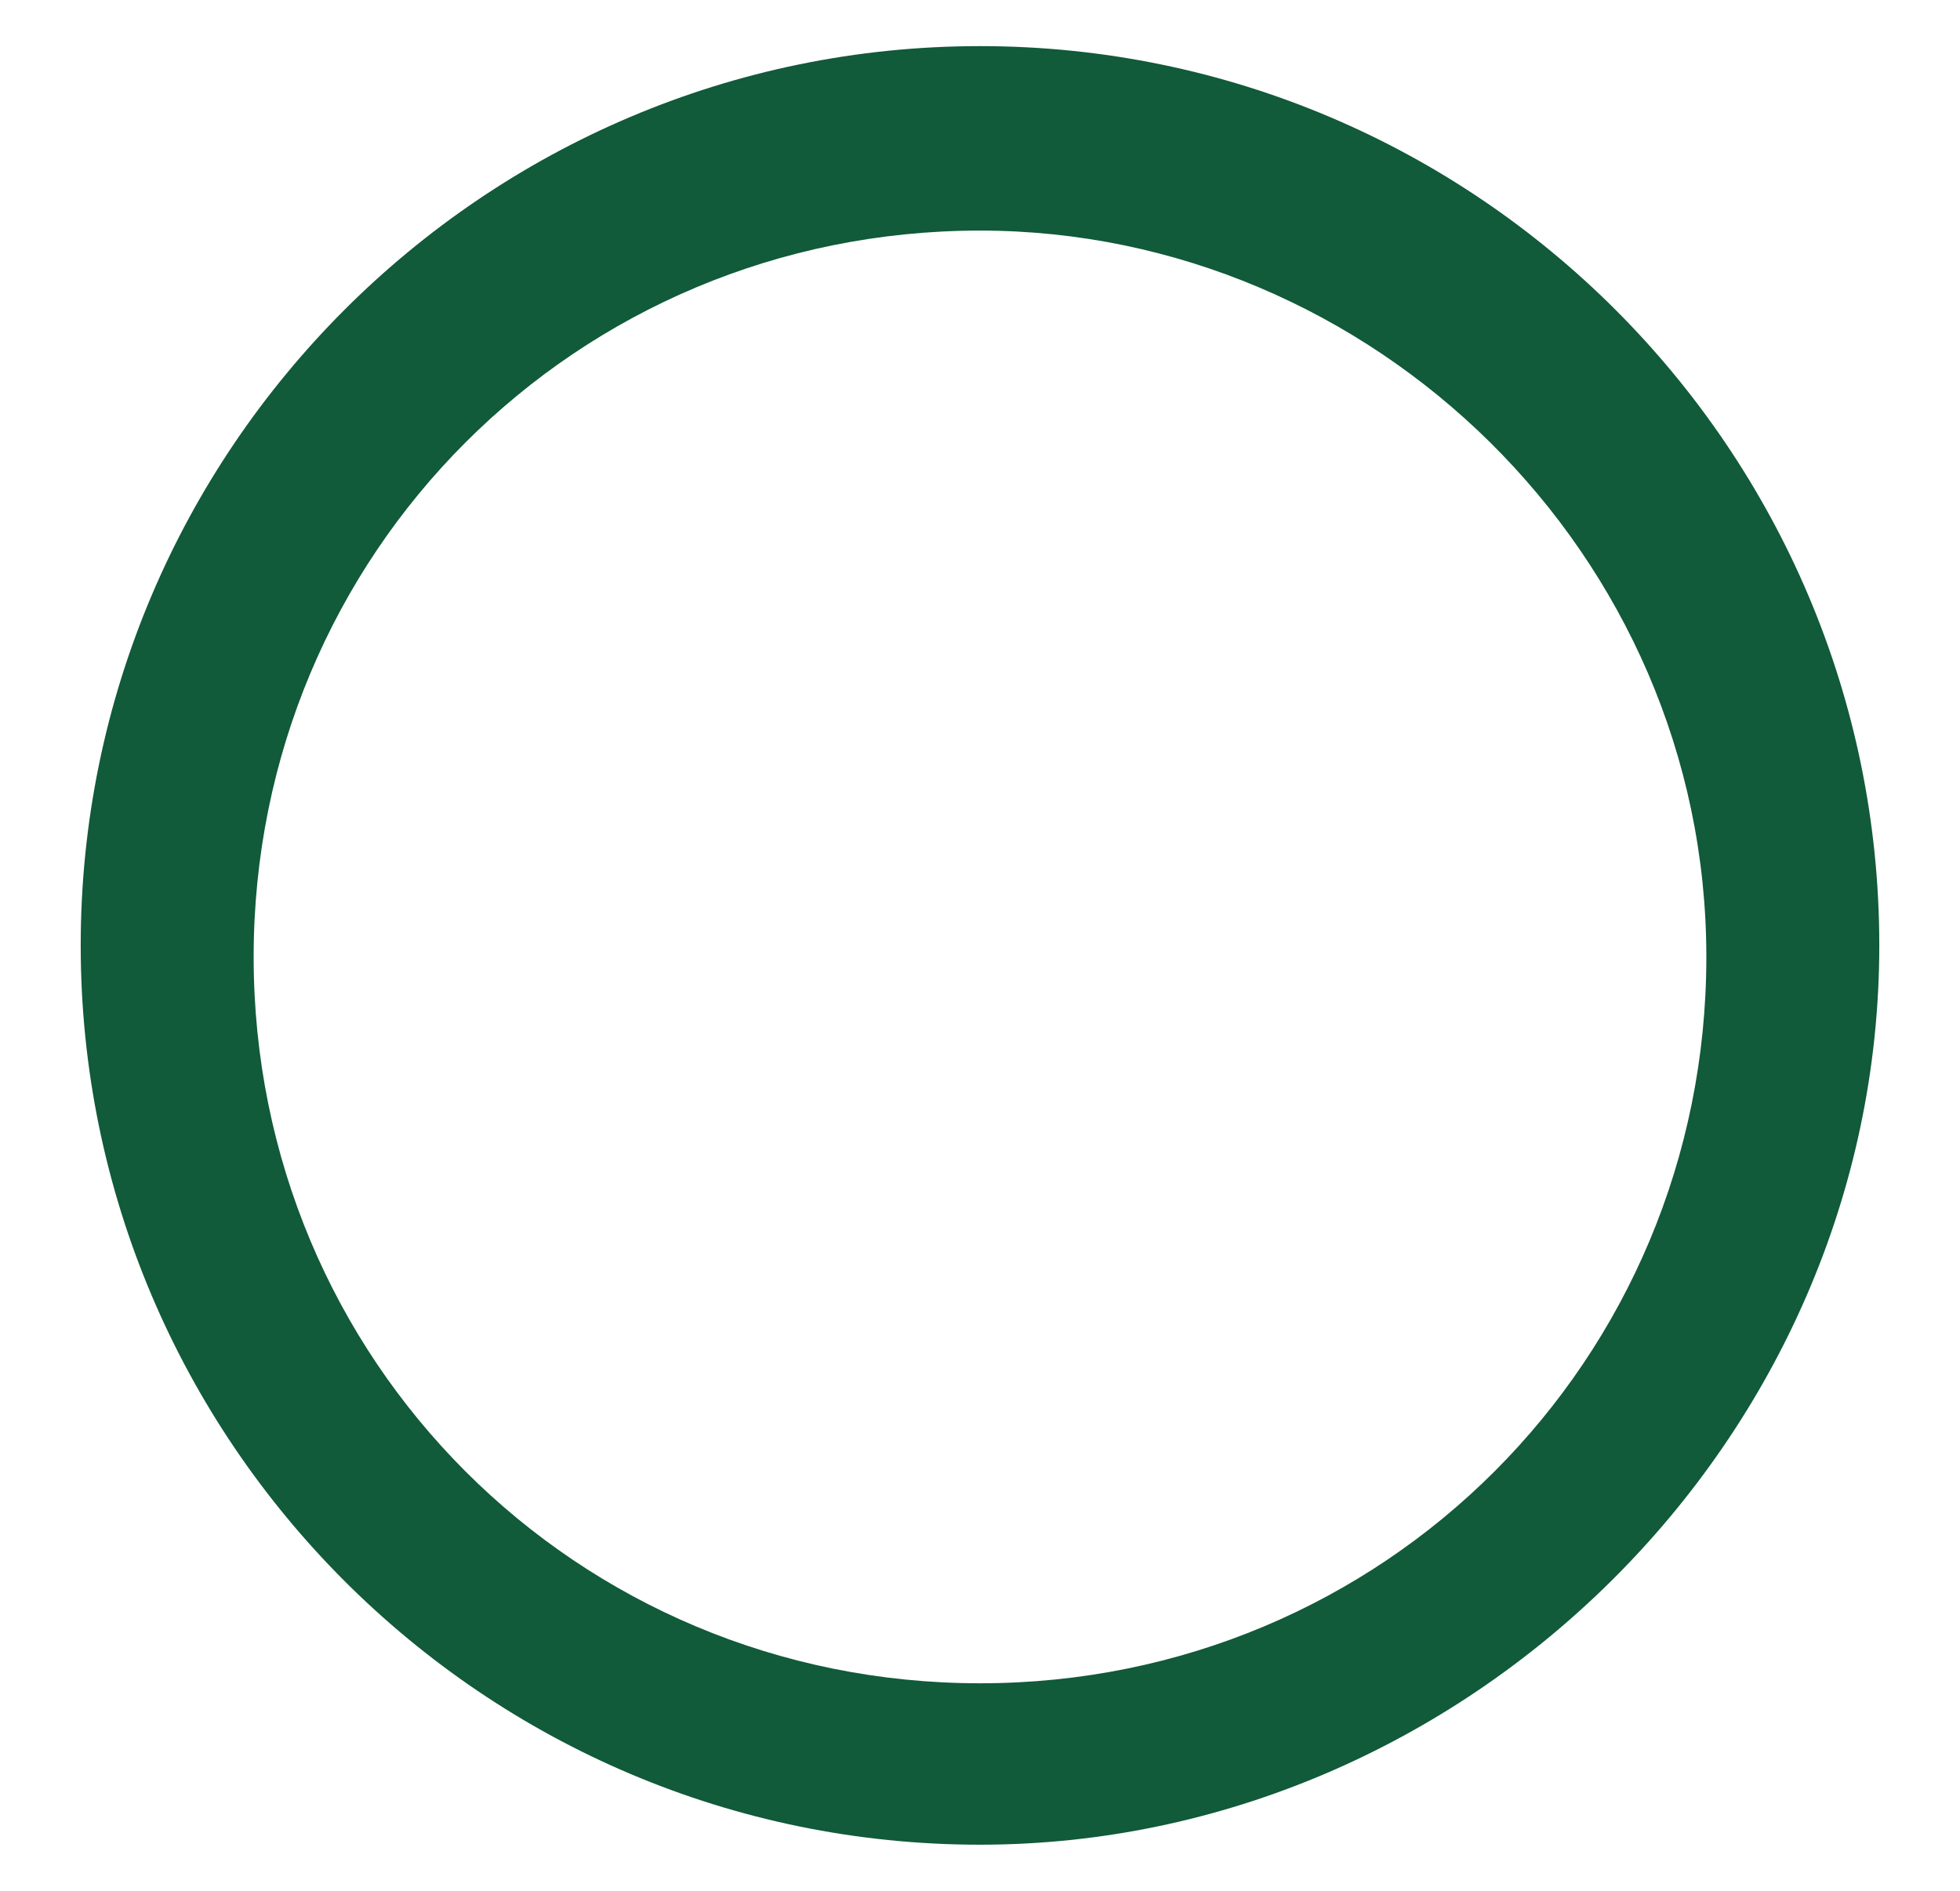 <?xml version="1.0" encoding="utf-8"?>
<!-- Generator: Adobe Illustrator 21.0.2, SVG Export Plug-In . SVG Version: 6.00 Build 0)  -->
<svg version="1.1" id="Layer_1" xmlns="http://www.w3.org/2000/svg" xmlns:xlink="http://www.w3.org/1999/xlink" x="0px" y="0px"
	 viewBox="0 0 17 16.4" style="enable-background:new 0 0 17 16.4;" xml:space="preserve">
<style type="text/css">
	.st0{fill:#115A3A;}
</style>
<path class="st0" d="M8.5,16c-4.3,0-7.8-3.5-7.8-7.8s3.5-7.8,7.8-7.8s7.8,3.5,7.8,7.8S12.7,16,8.5,16z M8.5,2C5,2,2.2,4.8,2.2,8.3
	s2.8,6.3,6.3,6.3s6.3-2.8,6.3-6.3S11.9,2,8.5,2z"/>
</svg>
